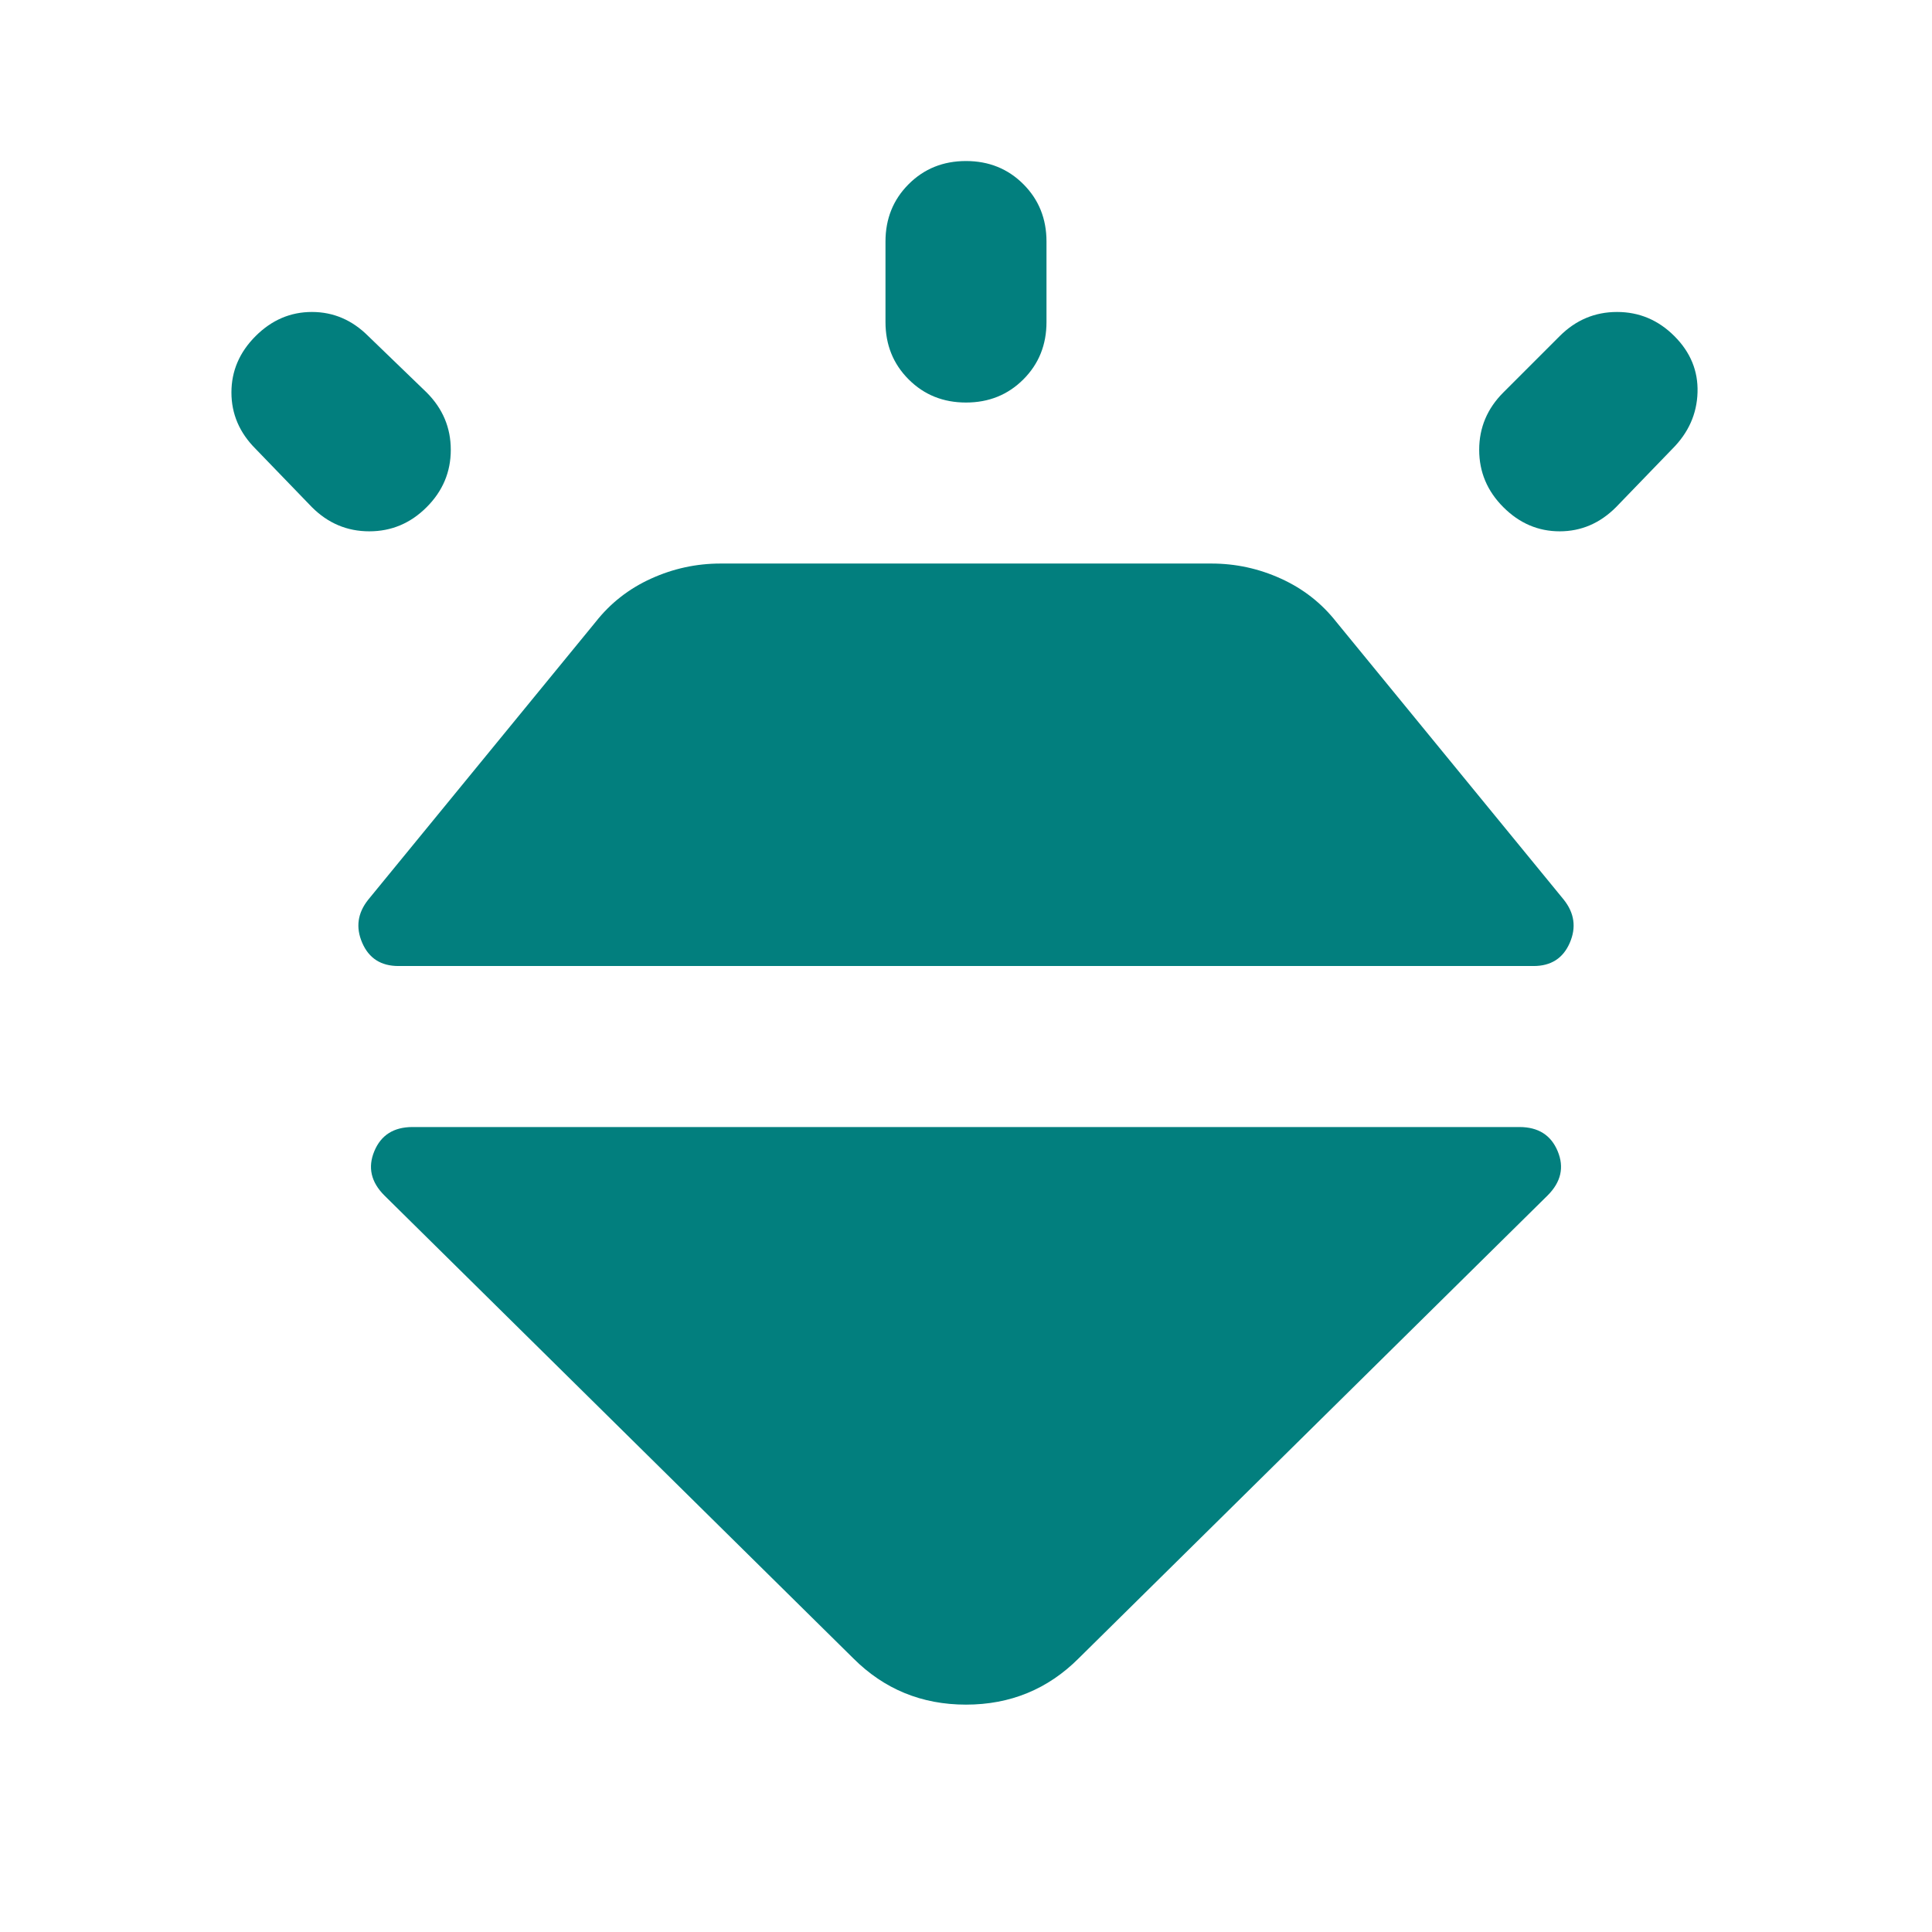 <svg width="80" height="80" viewBox="0 0 80 80" fill="none" xmlns="http://www.w3.org/2000/svg">
<mask id="mask0_910_2364" style="mask-type:alpha" maskUnits="userSpaceOnUse" x="0" y="0" width="80" height="80">
<rect width="80" height="80" fill="#D9D9D9"/>
</mask>
<g mask="url(#mask0_910_2364)">
<path d="M10.583 13.918C11.25 13.251 12.027 12.918 12.916 12.918C13.805 12.918 14.583 13.251 15.25 13.918L17.666 16.251C18.333 16.918 18.666 17.71 18.666 18.626C18.666 19.543 18.333 20.335 17.666 21.001C17 21.668 16.208 22.001 15.291 22.001C14.375 22.001 13.583 21.668 12.916 21.001L10.583 18.585C9.916 17.918 9.583 17.14 9.583 16.251C9.583 15.362 9.916 14.585 10.583 13.918ZM40 6.668C40.944 6.668 41.736 6.987 42.375 7.626C43.014 8.265 43.333 9.057 43.333 10.001V13.335C43.333 14.279 43.014 15.071 42.375 15.71C41.736 16.349 40.944 16.668 40 16.668C39.055 16.668 38.264 16.349 37.625 15.71C36.986 15.071 36.666 14.279 36.666 13.335V10.001C36.666 9.057 36.986 8.265 37.625 7.626C38.264 6.987 39.055 6.668 40 6.668ZM69.333 13.918C70 14.585 70.319 15.362 70.291 16.251C70.264 17.14 69.916 17.918 69.25 18.585L66.916 21.001C66.25 21.668 65.472 22.001 64.583 22.001C63.694 22.001 62.916 21.668 62.25 21.001C61.583 20.335 61.25 19.543 61.25 18.626C61.25 17.71 61.583 16.918 62.25 16.251L64.583 13.918C65.25 13.251 66.041 12.918 66.958 12.918C67.875 12.918 68.666 13.251 69.333 13.918ZM17.083 46.668H62.916C63.694 46.668 64.222 47.001 64.5 47.668C64.778 48.335 64.639 48.946 64.083 49.501L44.666 68.668C43.389 69.946 41.833 70.585 40 70.585C38.166 70.585 36.611 69.946 35.333 68.668L15.916 49.501C15.361 48.946 15.222 48.335 15.5 47.668C15.777 47.001 16.305 46.668 17.083 46.668ZM15.25 37.251L24.666 25.751C25.277 24.974 26.041 24.376 26.958 23.96C27.875 23.543 28.833 23.335 29.833 23.335H50.166C51.166 23.335 52.125 23.543 53.041 23.96C53.958 24.376 54.722 24.974 55.333 25.751L64.75 37.251C65.194 37.807 65.278 38.404 65 39.043C64.722 39.682 64.222 40.001 63.5 40.001H16.5C15.777 40.001 15.277 39.682 15 39.043C14.722 38.404 14.805 37.807 15.25 37.251Z" fill="#027F7E"/>
</g>
</svg>

